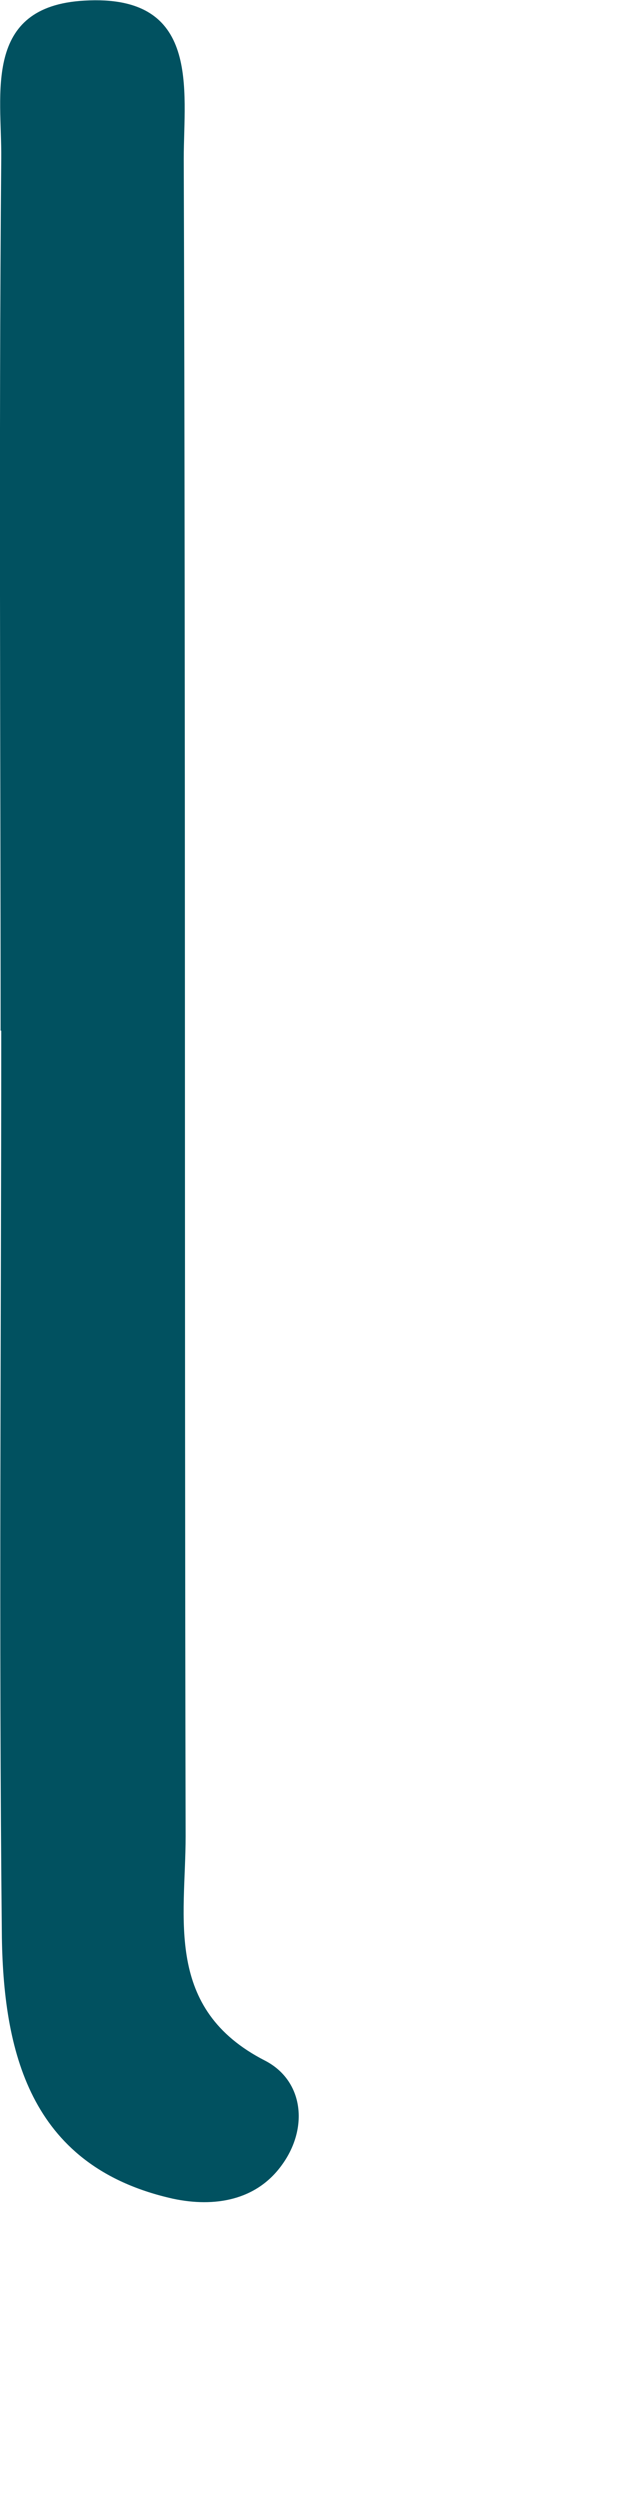 <?xml version="1.0" encoding="utf-8"?>
<svg xmlns="http://www.w3.org/2000/svg" fill="none" height="100%" overflow="visible" preserveAspectRatio="none" style="display: block;" viewBox="0 0 1 4" width="100%">
<path d="M0.001 1.65C0.001 1.184 -0.002 0.719 0.002 0.253C0.003 0.151 -0.028 0.01 0.135 0.001C0.322 -0.01 0.294 0.144 0.294 0.254C0.297 1.149 0.295 2.043 0.297 2.938C0.297 3.069 0.262 3.214 0.424 3.297C0.486 3.329 0.494 3.405 0.451 3.464C0.41 3.521 0.343 3.532 0.277 3.518C0.053 3.468 0.006 3.292 0.003 3.1C-0.002 2.616 0.002 2.133 0.002 1.649H0.001V1.65Z" fill="#015160" id="Vector"/>
</svg>